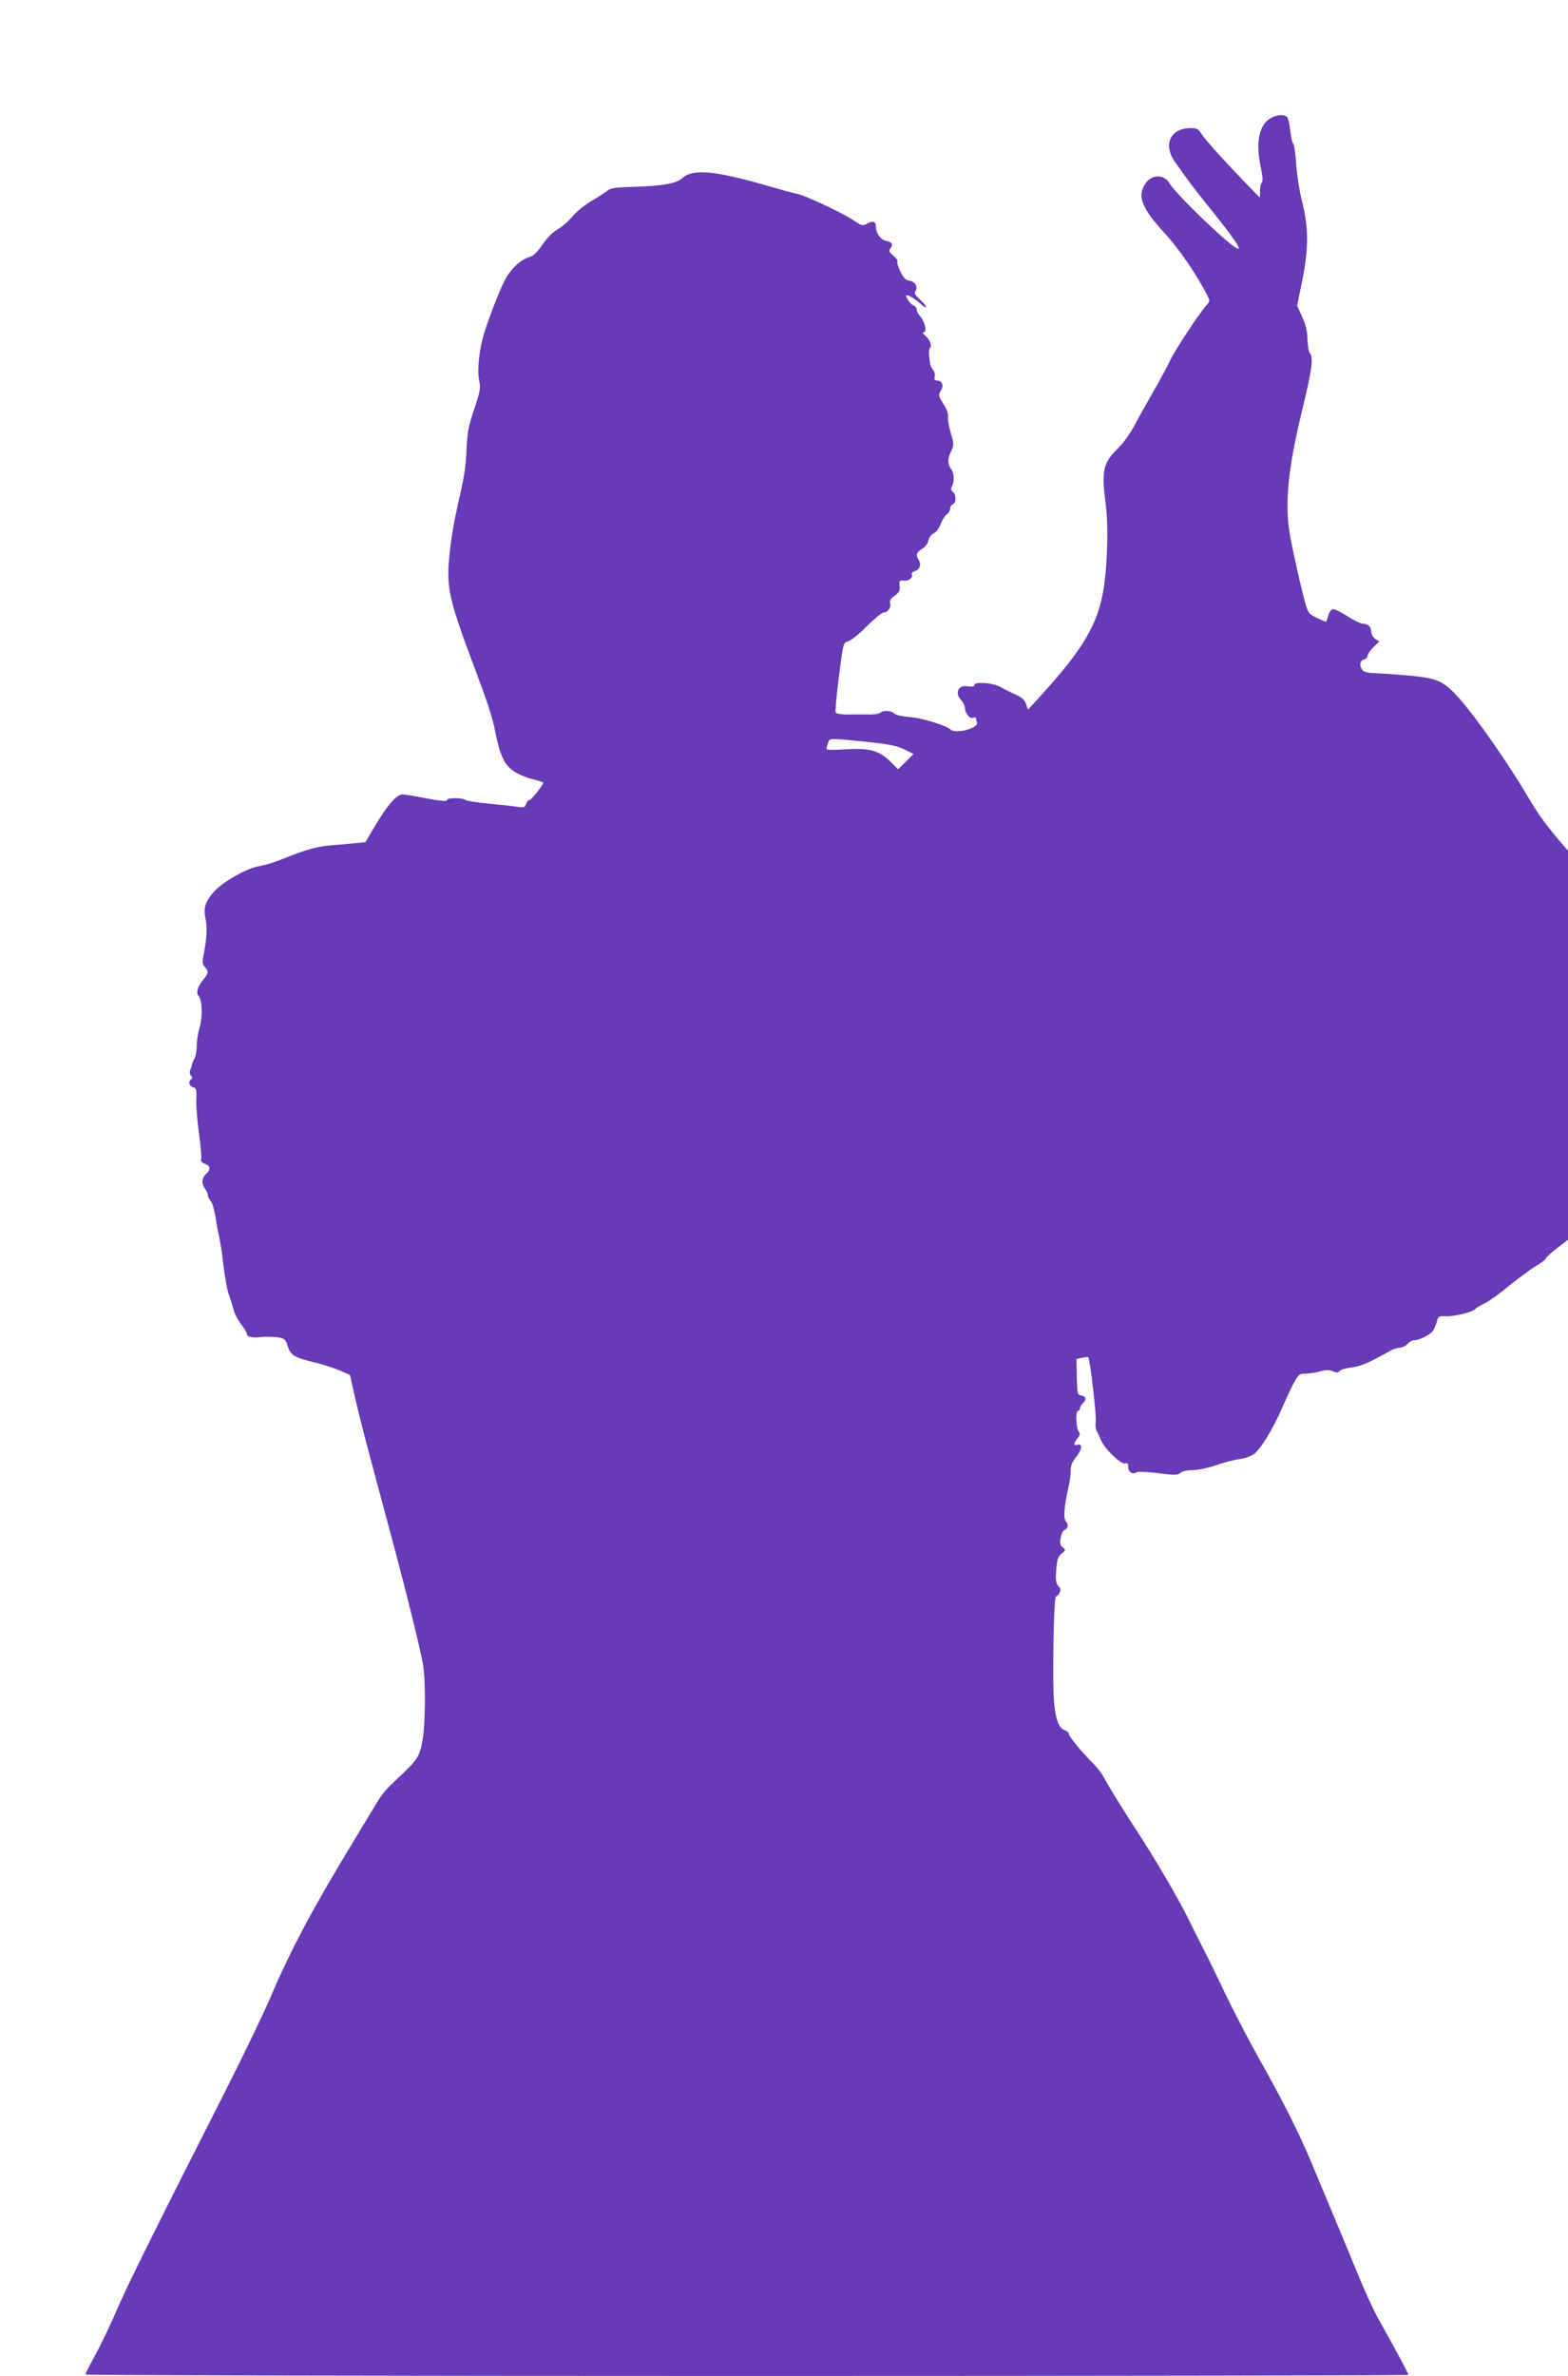 <?xml version="1.0" standalone="no"?>
<!DOCTYPE svg PUBLIC "-//W3C//DTD SVG 20010904//EN"
 "http://www.w3.org/TR/2001/REC-SVG-20010904/DTD/svg10.dtd">
<svg version="1.0" xmlns="http://www.w3.org/2000/svg"
 width="845pt" height="1280pt" viewBox="0 0 845 1280"
 preserveAspectRatio="xMidYMid meet">
<g transform="translate(0,1280) scale(0.1,-0.1)"
fill="#673ab7" stroke="none">
<path d="M6844 12161 c-60 -37 -78 -130 -49 -266 10 -46 11 -73 5 -79 -6 -6
-10 -26 -10 -45 l0 -36 -88 90 c-122 127 -212 228 -231 259 -12 21 -23 26 -54
26 -110 0 -152 -89 -84 -184 74 -105 105 -146 177 -235 132 -164 179 -231 162
-231 -29 0 -331 288 -370 353 -31 51 -99 48 -132 -6 -42 -68 -16 -131 116
-274 70 -77 165 -216 219 -322 16 -32 16 -34 -3 -55 -36 -39 -173 -247 -194
-294 -12 -26 -53 -103 -93 -172 -39 -69 -87 -154 -106 -190 -19 -36 -55 -86
-80 -111 -86 -84 -94 -121 -70 -309 14 -110 10 -298 -9 -435 -29 -202 -108
-338 -348 -600 l-62 -68 -11 30 c-7 23 -23 36 -57 52 -26 11 -63 30 -82 41
-39 22 -140 29 -140 9 0 -8 -12 -10 -35 -6 -51 8 -72 -36 -35 -75 11 -12 20
-31 20 -42 1 -30 26 -60 45 -53 8 4 15 2 15 -2 0 -5 2 -16 5 -23 12 -30 -114
-64 -141 -39 -22 22 -154 63 -221 68 -43 4 -78 11 -84 19 -13 16 -60 19 -75 4
-5 -5 -34 -10 -64 -9 -30 0 -81 0 -112 0 -32 -1 -60 4 -64 10 -4 6 4 94 17
195 23 181 24 183 49 189 15 3 60 39 100 80 41 41 82 75 91 75 23 0 42 26 36
50 -4 14 3 26 25 41 23 17 29 27 26 53 -3 27 0 31 20 28 27 -4 53 14 46 32 -3
8 4 16 15 19 27 7 37 35 23 58 -18 29 -14 43 17 62 17 10 31 28 34 45 3 16 16
33 29 39 13 6 29 27 37 49 8 22 22 45 32 52 11 7 19 21 19 31 0 11 7 21 15 25
19 7 19 50 0 66 -11 9 -12 17 -5 30 14 27 12 72 -5 94 -19 26 -19 55 1 96 13
26 14 39 6 69 -19 64 -25 95 -23 119 2 13 -9 41 -23 63 -29 44 -31 52 -14 78
15 24 4 51 -21 51 -14 0 -18 5 -14 20 3 11 -1 27 -8 36 -7 9 -14 23 -16 33 -8
44 -9 83 -1 87 13 9 -2 47 -26 66 -13 11 -16 18 -8 18 19 0 6 59 -19 86 -10
11 -19 28 -19 36 0 9 -8 19 -18 23 -17 5 -49 55 -36 55 12 0 51 -24 77 -48 15
-14 27 -21 27 -15 0 6 -15 24 -33 40 -27 24 -31 32 -23 46 15 23 -4 51 -35 55
-18 2 -30 16 -47 49 -12 25 -19 49 -16 54 3 5 -7 20 -23 33 -23 20 -25 26 -14
39 16 21 8 33 -26 40 -28 6 -53 43 -53 78 0 26 -15 31 -46 15 -25 -14 -30 -13
-71 15 -56 39 -259 134 -304 144 -19 3 -86 22 -149 40 -300 87 -416 98 -475
44 -30 -27 -106 -41 -249 -45 -111 -3 -134 -6 -155 -23 -15 -11 -54 -37 -89
-57 -34 -21 -78 -57 -97 -80 -19 -23 -52 -53 -73 -65 -41 -26 -58 -43 -102
-105 -16 -23 -40 -44 -53 -48 -49 -12 -106 -65 -138 -128 -29 -57 -88 -210
-110 -283 -26 -85 -38 -197 -28 -248 10 -49 8 -61 -26 -162 -31 -93 -37 -126
-41 -218 -2 -71 -13 -150 -33 -235 -36 -157 -49 -232 -60 -345 -16 -161 0
-230 126 -567 86 -230 104 -285 122 -373 27 -133 50 -180 105 -215 24 -16 70
-34 101 -41 31 -7 55 -16 53 -19 -12 -26 -65 -91 -75 -92 -6 0 -15 -10 -18
-21 -6 -19 -12 -21 -49 -15 -22 3 -93 11 -156 17 -63 6 -119 15 -124 20 -13
12 -96 12 -96 0 0 -11 -37 -7 -149 15 -40 8 -82 14 -93 14 -30 0 -78 -55 -142
-161 l-57 -96 -72 -7 c-40 -4 -95 -9 -123 -11 -64 -5 -137 -26 -242 -69 -44
-18 -102 -37 -129 -41 -68 -9 -203 -85 -252 -141 -45 -52 -55 -84 -44 -140 10
-47 8 -109 -8 -187 -10 -50 -9 -60 5 -76 21 -24 20 -34 -8 -68 -31 -37 -41
-70 -26 -88 20 -24 23 -110 6 -169 -9 -30 -16 -75 -16 -101 0 -25 -5 -56 -12
-68 -7 -12 -13 -26 -13 -32 -1 -5 -5 -18 -9 -28 -5 -10 -4 -23 3 -31 8 -10 9
-16 1 -21 -17 -11 -11 -37 10 -42 18 -5 20 -13 18 -72 -1 -36 6 -119 15 -183
9 -65 14 -125 11 -133 -4 -10 3 -18 20 -25 31 -11 33 -30 6 -55 -23 -21 -25
-52 -5 -79 8 -11 15 -26 15 -35 0 -8 7 -22 16 -32 8 -9 19 -47 25 -83 5 -36
14 -85 20 -109 6 -23 16 -91 23 -152 7 -60 19 -130 28 -155 9 -25 21 -63 27
-86 6 -23 24 -58 41 -79 16 -21 30 -43 30 -50 0 -17 32 -24 79 -18 22 3 60 2
84 -1 41 -6 45 -10 57 -47 17 -51 34 -61 142 -88 48 -11 111 -32 141 -45 l53
-23 27 -121 c27 -118 54 -221 202 -772 80 -299 147 -571 164 -664 16 -86 14
-331 -3 -418 -16 -82 -27 -99 -121 -187 -87 -83 -93 -89 -143 -174 -26 -42
-86 -141 -133 -220 -199 -329 -318 -553 -419 -792 -35 -82 -140 -301 -233
-485 -406 -800 -546 -1083 -600 -1210 -32 -74 -82 -180 -112 -234 -30 -55 -55
-103 -55 -108 0 -4 1604 -8 3565 -8 1961 0 3565 3 3565 6 0 8 -88 171 -150
280 -26 44 -77 152 -113 240 -73 177 -168 405 -260 624 -70 167 -162 348 -290
574 -49 88 -125 234 -169 325 -43 91 -97 202 -120 246 -22 44 -61 120 -85 170
-61 121 -174 315 -291 494 -87 135 -128 201 -171 279 -8 14 -35 47 -60 72 -60
61 -121 136 -121 149 0 7 -11 16 -24 21 -41 15 -59 97 -60 269 -1 233 6 451
15 451 5 0 13 9 19 19 7 15 6 24 -6 36 -13 13 -16 30 -12 85 4 58 9 73 29 90
23 19 23 21 6 34 -14 11 -17 22 -11 51 3 20 12 39 19 42 21 7 25 31 9 47 -15
16 -10 76 16 194 6 23 10 59 10 80 0 27 9 48 31 75 31 38 33 75 4 63 -20 -7
-19 13 2 36 14 16 15 23 5 38 -14 24 -16 110 -2 110 6 0 10 6 10 14 0 7 7 19
15 26 22 18 18 38 -7 42 -22 3 -23 8 -25 100 l-2 97 30 6 c17 4 32 5 34 3 9
-9 45 -318 40 -345 -3 -18 -1 -40 4 -50 6 -10 17 -35 26 -55 22 -48 108 -130
129 -122 12 5 16 0 16 -19 0 -27 25 -43 44 -29 6 5 55 3 115 -4 92 -12 106
-12 121 1 10 9 36 15 67 15 28 0 83 11 124 26 41 14 98 29 126 33 29 4 65 16
80 27 37 28 103 135 154 253 23 53 52 115 66 139 21 37 28 42 58 42 19 0 55 5
79 12 34 9 51 9 70 0 19 -8 27 -8 35 2 6 7 35 16 64 19 33 3 77 19 122 43 39
20 81 43 95 51 14 7 34 13 46 13 11 0 29 9 39 20 10 11 26 20 35 20 31 0 89
30 104 53 7 12 17 35 20 50 6 25 10 28 49 26 45 -2 145 23 156 38 3 5 26 19
51 31 25 12 86 56 135 97 50 40 114 88 143 105 28 17 52 35 52 40 0 5 27 30
60 55 l60 46 0 1048 0 1048 -25 29 c-88 102 -131 160 -186 253 -107 182 -278
428 -372 535 -86 97 -117 111 -267 126 -69 6 -152 12 -185 13 -41 1 -64 6 -72
16 -19 24 -15 52 7 58 11 3 20 12 20 20 0 8 14 29 31 46 l32 31 -22 14 c-11 8
-21 24 -21 36 0 28 -18 46 -45 46 -12 0 -50 18 -85 41 -34 22 -69 39 -78 37
-9 -2 -20 -18 -24 -36 -5 -17 -11 -32 -13 -32 -2 0 -25 10 -50 22 -40 19 -46
28 -59 72 -20 70 -64 263 -83 366 -32 174 -13 365 68 695 49 201 58 272 38
292 -6 6 -12 40 -13 75 -1 46 -9 79 -29 122 l-27 59 27 131 c35 174 36 284 1
426 -15 58 -29 150 -33 204 -3 55 -10 105 -16 112 -6 7 -13 39 -16 71 -3 32
-10 64 -16 71 -14 18 -57 15 -93 -7z m-2189 -3356 c147 -15 180 -22 234 -50
l34 -17 -41 -41 -42 -41 -43 42 c-61 60 -111 73 -243 65 -94 -5 -104 -4 -99
10 3 10 7 24 10 32 5 18 13 18 190 0z"/>
</g>
</svg>
